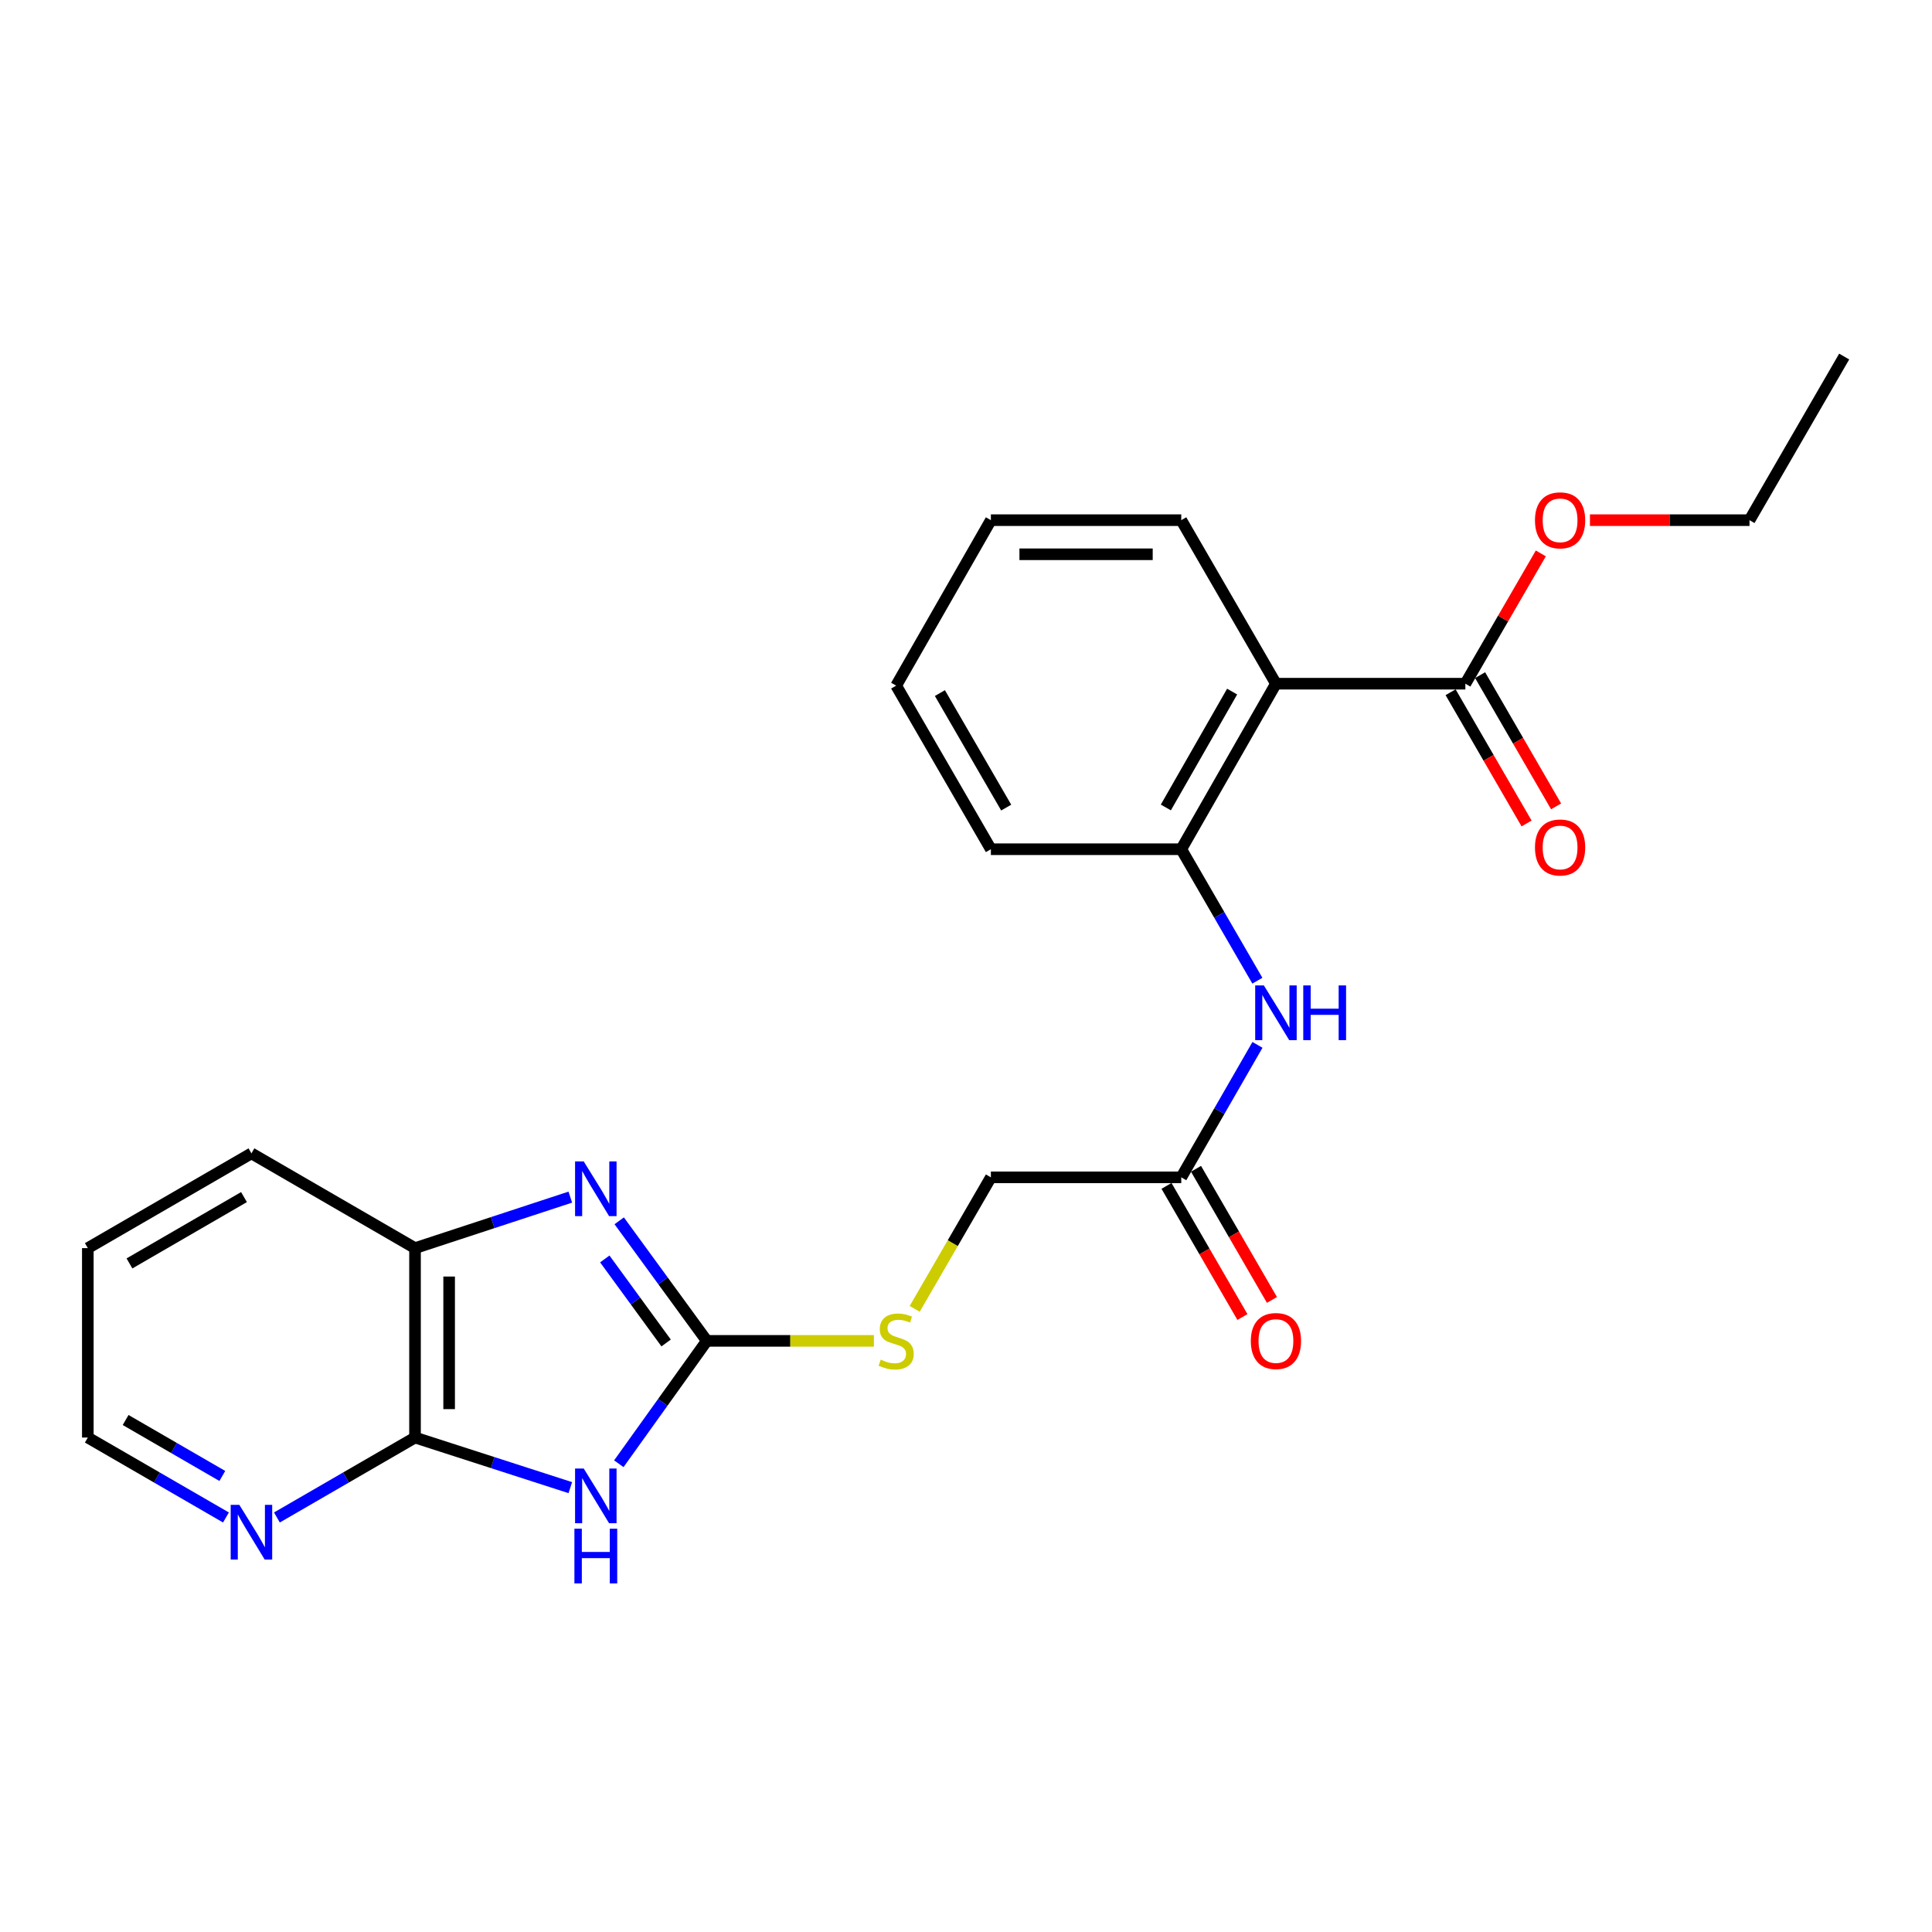 <?xml version='1.0' encoding='iso-8859-1'?>
<svg version='1.1' baseProfile='full'
              xmlns='http://www.w3.org/2000/svg'
                      xmlns:rdkit='http://www.rdkit.org/xml'
                      xmlns:xlink='http://www.w3.org/1999/xlink'
                  xml:space='preserve'
width='1000px' height='1000px' viewBox='0 0 1000 1000'>
<!-- END OF HEADER -->
<rect style='opacity:1.0;fill:#FFFFFF;stroke:none' width='1000' height='1000' x='0' y='0'> </rect>
<path class='bond-0' d='M 320.299,757.633 L 343.071,725.833' style='fill:none;fill-rule:evenodd;stroke:#0000FF;stroke-width:6px;stroke-linecap:butt;stroke-linejoin:miter;stroke-opacity:1' />
<path class='bond-0' d='M 343.071,725.833 L 365.843,694.033' style='fill:none;fill-rule:evenodd;stroke:#000000;stroke-width:6px;stroke-linecap:butt;stroke-linejoin:miter;stroke-opacity:1' />
<path class='bond-2' d='M 295.194,770.002 L 255.005,757.035' style='fill:none;fill-rule:evenodd;stroke:#0000FF;stroke-width:6px;stroke-linecap:butt;stroke-linejoin:miter;stroke-opacity:1' />
<path class='bond-2' d='M 255.005,757.035 L 214.815,744.068' style='fill:none;fill-rule:evenodd;stroke:#000000;stroke-width:6px;stroke-linecap:butt;stroke-linejoin:miter;stroke-opacity:1' />
<path class='bond-1' d='M 365.843,694.033 L 343.173,662.963' style='fill:none;fill-rule:evenodd;stroke:#000000;stroke-width:6px;stroke-linecap:butt;stroke-linejoin:miter;stroke-opacity:1' />
<path class='bond-1' d='M 343.173,662.963 L 320.502,631.893' style='fill:none;fill-rule:evenodd;stroke:#0000FF;stroke-width:6px;stroke-linecap:butt;stroke-linejoin:miter;stroke-opacity:1' />
<path class='bond-1' d='M 344.779,695.119 L 328.91,673.37' style='fill:none;fill-rule:evenodd;stroke:#000000;stroke-width:6px;stroke-linecap:butt;stroke-linejoin:miter;stroke-opacity:1' />
<path class='bond-1' d='M 328.91,673.37 L 313.041,651.621' style='fill:none;fill-rule:evenodd;stroke:#0000FF;stroke-width:6px;stroke-linecap:butt;stroke-linejoin:miter;stroke-opacity:1' />
<path class='bond-10' d='M 365.843,694.033 L 409.084,694.033' style='fill:none;fill-rule:evenodd;stroke:#000000;stroke-width:6px;stroke-linecap:butt;stroke-linejoin:miter;stroke-opacity:1' />
<path class='bond-10' d='M 409.084,694.033 L 452.324,694.033' style='fill:none;fill-rule:evenodd;stroke:#CCCC00;stroke-width:6px;stroke-linecap:butt;stroke-linejoin:miter;stroke-opacity:1' />
<path class='bond-24' d='M 295.19,619.632 L 255.003,632.83' style='fill:none;fill-rule:evenodd;stroke:#0000FF;stroke-width:6px;stroke-linecap:butt;stroke-linejoin:miter;stroke-opacity:1' />
<path class='bond-24' d='M 255.003,632.83 L 214.815,646.028' style='fill:none;fill-rule:evenodd;stroke:#000000;stroke-width:6px;stroke-linecap:butt;stroke-linejoin:miter;stroke-opacity:1' />
<path class='bond-5' d='M 214.815,744.068 L 214.815,646.028' style='fill:none;fill-rule:evenodd;stroke:#000000;stroke-width:6px;stroke-linecap:butt;stroke-linejoin:miter;stroke-opacity:1' />
<path class='bond-5' d='M 232.471,729.362 L 232.471,660.734' style='fill:none;fill-rule:evenodd;stroke:#000000;stroke-width:6px;stroke-linecap:butt;stroke-linejoin:miter;stroke-opacity:1' />
<path class='bond-9' d='M 214.815,744.068 L 179.073,764.755' style='fill:none;fill-rule:evenodd;stroke:#000000;stroke-width:6px;stroke-linecap:butt;stroke-linejoin:miter;stroke-opacity:1' />
<path class='bond-9' d='M 179.073,764.755 L 143.331,785.442' style='fill:none;fill-rule:evenodd;stroke:#0000FF;stroke-width:6px;stroke-linecap:butt;stroke-linejoin:miter;stroke-opacity:1' />
<path class='bond-3' d='M 660.425,353.879 L 611.42,439.56' style='fill:none;fill-rule:evenodd;stroke:#000000;stroke-width:6px;stroke-linecap:butt;stroke-linejoin:miter;stroke-opacity:1' />
<path class='bond-3' d='M 637.748,357.965 L 603.444,417.942' style='fill:none;fill-rule:evenodd;stroke:#000000;stroke-width:6px;stroke-linecap:butt;stroke-linejoin:miter;stroke-opacity:1' />
<path class='bond-6' d='M 660.425,353.879 L 758.465,353.879' style='fill:none;fill-rule:evenodd;stroke:#000000;stroke-width:6px;stroke-linecap:butt;stroke-linejoin:miter;stroke-opacity:1' />
<path class='bond-15' d='M 660.425,353.879 L 611.42,269.238' style='fill:none;fill-rule:evenodd;stroke:#000000;stroke-width:6px;stroke-linecap:butt;stroke-linejoin:miter;stroke-opacity:1' />
<path class='bond-4' d='M 611.42,439.56 L 631.116,473.583' style='fill:none;fill-rule:evenodd;stroke:#000000;stroke-width:6px;stroke-linecap:butt;stroke-linejoin:miter;stroke-opacity:1' />
<path class='bond-4' d='M 631.116,473.583 L 650.812,507.605' style='fill:none;fill-rule:evenodd;stroke:#0000FF;stroke-width:6px;stroke-linecap:butt;stroke-linejoin:miter;stroke-opacity:1' />
<path class='bond-16' d='M 611.42,439.56 L 512.879,439.56' style='fill:none;fill-rule:evenodd;stroke:#000000;stroke-width:6px;stroke-linecap:butt;stroke-linejoin:miter;stroke-opacity:1' />
<path class='bond-17' d='M 214.815,646.028 L 130.145,596.973' style='fill:none;fill-rule:evenodd;stroke:#000000;stroke-width:6px;stroke-linecap:butt;stroke-linejoin:miter;stroke-opacity:1' />
<path class='bond-11' d='M 750.825,358.302 L 770.489,392.264' style='fill:none;fill-rule:evenodd;stroke:#000000;stroke-width:6px;stroke-linecap:butt;stroke-linejoin:miter;stroke-opacity:1' />
<path class='bond-11' d='M 770.489,392.264 L 790.152,426.226' style='fill:none;fill-rule:evenodd;stroke:#FF0000;stroke-width:6px;stroke-linecap:butt;stroke-linejoin:miter;stroke-opacity:1' />
<path class='bond-11' d='M 766.105,349.455 L 785.769,383.417' style='fill:none;fill-rule:evenodd;stroke:#000000;stroke-width:6px;stroke-linecap:butt;stroke-linejoin:miter;stroke-opacity:1' />
<path class='bond-11' d='M 785.769,383.417 L 805.432,417.379' style='fill:none;fill-rule:evenodd;stroke:#FF0000;stroke-width:6px;stroke-linecap:butt;stroke-linejoin:miter;stroke-opacity:1' />
<path class='bond-14' d='M 758.465,353.879 L 777.999,320.161' style='fill:none;fill-rule:evenodd;stroke:#000000;stroke-width:6px;stroke-linecap:butt;stroke-linejoin:miter;stroke-opacity:1' />
<path class='bond-14' d='M 777.999,320.161 L 797.532,286.443' style='fill:none;fill-rule:evenodd;stroke:#FF0000;stroke-width:6px;stroke-linecap:butt;stroke-linejoin:miter;stroke-opacity:1' />
<path class='bond-7' d='M 650.865,540.828 L 631.142,575.11' style='fill:none;fill-rule:evenodd;stroke:#0000FF;stroke-width:6px;stroke-linecap:butt;stroke-linejoin:miter;stroke-opacity:1' />
<path class='bond-7' d='M 631.142,575.11 L 611.42,609.391' style='fill:none;fill-rule:evenodd;stroke:#000000;stroke-width:6px;stroke-linecap:butt;stroke-linejoin:miter;stroke-opacity:1' />
<path class='bond-8' d='M 611.42,609.391 L 512.879,609.391' style='fill:none;fill-rule:evenodd;stroke:#000000;stroke-width:6px;stroke-linecap:butt;stroke-linejoin:miter;stroke-opacity:1' />
<path class='bond-12' d='M 603.78,613.815 L 623.429,647.753' style='fill:none;fill-rule:evenodd;stroke:#000000;stroke-width:6px;stroke-linecap:butt;stroke-linejoin:miter;stroke-opacity:1' />
<path class='bond-12' d='M 623.429,647.753 L 643.078,681.691' style='fill:none;fill-rule:evenodd;stroke:#FF0000;stroke-width:6px;stroke-linecap:butt;stroke-linejoin:miter;stroke-opacity:1' />
<path class='bond-12' d='M 619.059,604.968 L 638.709,638.906' style='fill:none;fill-rule:evenodd;stroke:#000000;stroke-width:6px;stroke-linecap:butt;stroke-linejoin:miter;stroke-opacity:1' />
<path class='bond-12' d='M 638.709,638.906 L 658.358,672.844' style='fill:none;fill-rule:evenodd;stroke:#FF0000;stroke-width:6px;stroke-linecap:butt;stroke-linejoin:miter;stroke-opacity:1' />
<path class='bond-18' d='M 116.959,785.443 L 81.207,764.756' style='fill:none;fill-rule:evenodd;stroke:#0000FF;stroke-width:6px;stroke-linecap:butt;stroke-linejoin:miter;stroke-opacity:1' />
<path class='bond-18' d='M 81.207,764.756 L 45.455,744.068' style='fill:none;fill-rule:evenodd;stroke:#000000;stroke-width:6px;stroke-linecap:butt;stroke-linejoin:miter;stroke-opacity:1' />
<path class='bond-18' d='M 115.076,763.955 L 90.049,749.474' style='fill:none;fill-rule:evenodd;stroke:#0000FF;stroke-width:6px;stroke-linecap:butt;stroke-linejoin:miter;stroke-opacity:1' />
<path class='bond-18' d='M 90.049,749.474 L 65.023,734.992' style='fill:none;fill-rule:evenodd;stroke:#000000;stroke-width:6px;stroke-linecap:butt;stroke-linejoin:miter;stroke-opacity:1' />
<path class='bond-13' d='M 473.449,677.467 L 493.164,643.429' style='fill:none;fill-rule:evenodd;stroke:#CCCC00;stroke-width:6px;stroke-linecap:butt;stroke-linejoin:miter;stroke-opacity:1' />
<path class='bond-13' d='M 493.164,643.429 L 512.879,609.391' style='fill:none;fill-rule:evenodd;stroke:#000000;stroke-width:6px;stroke-linecap:butt;stroke-linejoin:miter;stroke-opacity:1' />
<path class='bond-19' d='M 822.951,269.238 L 864.245,269.238' style='fill:none;fill-rule:evenodd;stroke:#FF0000;stroke-width:6px;stroke-linecap:butt;stroke-linejoin:miter;stroke-opacity:1' />
<path class='bond-19' d='M 864.245,269.238 L 905.54,269.238' style='fill:none;fill-rule:evenodd;stroke:#000000;stroke-width:6px;stroke-linecap:butt;stroke-linejoin:miter;stroke-opacity:1' />
<path class='bond-26' d='M 611.42,269.238 L 512.879,269.238' style='fill:none;fill-rule:evenodd;stroke:#000000;stroke-width:6px;stroke-linecap:butt;stroke-linejoin:miter;stroke-opacity:1' />
<path class='bond-26' d='M 596.638,286.894 L 527.66,286.894' style='fill:none;fill-rule:evenodd;stroke:#000000;stroke-width:6px;stroke-linecap:butt;stroke-linejoin:miter;stroke-opacity:1' />
<path class='bond-22' d='M 512.879,439.56 L 463.854,354.879' style='fill:none;fill-rule:evenodd;stroke:#000000;stroke-width:6px;stroke-linecap:butt;stroke-linejoin:miter;stroke-opacity:1' />
<path class='bond-22' d='M 520.805,418.011 L 486.488,358.735' style='fill:none;fill-rule:evenodd;stroke:#000000;stroke-width:6px;stroke-linecap:butt;stroke-linejoin:miter;stroke-opacity:1' />
<path class='bond-25' d='M 130.145,596.973 L 45.455,646.028' style='fill:none;fill-rule:evenodd;stroke:#000000;stroke-width:6px;stroke-linecap:butt;stroke-linejoin:miter;stroke-opacity:1' />
<path class='bond-25' d='M 126.291,619.61 L 67.007,653.948' style='fill:none;fill-rule:evenodd;stroke:#000000;stroke-width:6px;stroke-linecap:butt;stroke-linejoin:miter;stroke-opacity:1' />
<path class='bond-20' d='M 45.455,744.068 L 45.455,646.028' style='fill:none;fill-rule:evenodd;stroke:#000000;stroke-width:6px;stroke-linecap:butt;stroke-linejoin:miter;stroke-opacity:1' />
<path class='bond-23' d='M 905.54,269.238 L 954.545,184.547' style='fill:none;fill-rule:evenodd;stroke:#000000;stroke-width:6px;stroke-linecap:butt;stroke-linejoin:miter;stroke-opacity:1' />
<path class='bond-21' d='M 512.879,269.238 L 463.854,354.879' style='fill:none;fill-rule:evenodd;stroke:#000000;stroke-width:6px;stroke-linecap:butt;stroke-linejoin:miter;stroke-opacity:1' />
<path  class='atom-0' d='M 302.133 760.1
L 311.413 775.1
Q 312.333 776.58, 313.813 779.26
Q 315.293 781.94, 315.373 782.1
L 315.373 760.1
L 319.133 760.1
L 319.133 788.42
L 315.253 788.42
L 305.293 772.02
Q 304.133 770.1, 302.893 767.9
Q 301.693 765.7, 301.333 765.02
L 301.333 788.42
L 297.653 788.42
L 297.653 760.1
L 302.133 760.1
' fill='#0000FF'/>
<path  class='atom-0' d='M 297.313 791.252
L 301.153 791.252
L 301.153 803.292
L 315.633 803.292
L 315.633 791.252
L 319.473 791.252
L 319.473 819.572
L 315.633 819.572
L 315.633 806.492
L 301.153 806.492
L 301.153 819.572
L 297.313 819.572
L 297.313 791.252
' fill='#0000FF'/>
<path  class='atom-2' d='M 302.133 601.136
L 311.413 616.136
Q 312.333 617.616, 313.813 620.296
Q 315.293 622.976, 315.373 623.136
L 315.373 601.136
L 319.133 601.136
L 319.133 629.456
L 315.253 629.456
L 305.293 613.056
Q 304.133 611.136, 302.893 608.936
Q 301.693 606.736, 301.333 606.056
L 301.333 629.456
L 297.653 629.456
L 297.653 601.136
L 302.133 601.136
' fill='#0000FF'/>
<path  class='atom-8' d='M 654.165 510.051
L 663.445 525.051
Q 664.365 526.531, 665.845 529.211
Q 667.325 531.891, 667.405 532.051
L 667.405 510.051
L 671.165 510.051
L 671.165 538.371
L 667.285 538.371
L 657.325 521.971
Q 656.165 520.051, 654.925 517.851
Q 653.725 515.651, 653.365 514.971
L 653.365 538.371
L 649.685 538.371
L 649.685 510.051
L 654.165 510.051
' fill='#0000FF'/>
<path  class='atom-8' d='M 674.565 510.051
L 678.405 510.051
L 678.405 522.091
L 692.885 522.091
L 692.885 510.051
L 696.725 510.051
L 696.725 538.371
L 692.885 538.371
L 692.885 525.291
L 678.405 525.291
L 678.405 538.371
L 674.565 538.371
L 674.565 510.051
' fill='#0000FF'/>
<path  class='atom-10' d='M 123.885 778.913
L 133.165 793.913
Q 134.085 795.393, 135.565 798.073
Q 137.045 800.753, 137.125 800.913
L 137.125 778.913
L 140.885 778.913
L 140.885 807.233
L 137.005 807.233
L 127.045 790.833
Q 125.885 788.913, 124.645 786.713
Q 123.445 784.513, 123.085 783.833
L 123.085 807.233
L 119.405 807.233
L 119.405 778.913
L 123.885 778.913
' fill='#0000FF'/>
<path  class='atom-11' d='M 455.854 703.753
Q 456.174 703.873, 457.494 704.433
Q 458.814 704.993, 460.254 705.353
Q 461.734 705.673, 463.174 705.673
Q 465.854 705.673, 467.414 704.393
Q 468.974 703.073, 468.974 700.793
Q 468.974 699.233, 468.174 698.273
Q 467.414 697.313, 466.214 696.793
Q 465.014 696.273, 463.014 695.673
Q 460.494 694.913, 458.974 694.193
Q 457.494 693.473, 456.414 691.953
Q 455.374 690.433, 455.374 687.873
Q 455.374 684.313, 457.774 682.113
Q 460.214 679.913, 465.014 679.913
Q 468.294 679.913, 472.014 681.473
L 471.094 684.553
Q 467.694 683.153, 465.134 683.153
Q 462.374 683.153, 460.854 684.313
Q 459.334 685.433, 459.374 687.393
Q 459.374 688.913, 460.134 689.833
Q 460.934 690.753, 462.054 691.273
Q 463.214 691.793, 465.134 692.393
Q 467.694 693.193, 469.214 693.993
Q 470.734 694.793, 471.814 696.433
Q 472.934 698.033, 472.934 700.793
Q 472.934 704.713, 470.294 706.833
Q 467.694 708.913, 463.334 708.913
Q 460.814 708.913, 458.894 708.353
Q 457.014 707.833, 454.774 706.913
L 455.854 703.753
' fill='#CCCC00'/>
<path  class='atom-12' d='M 794.5 438.649
Q 794.5 431.849, 797.86 428.049
Q 801.22 424.249, 807.5 424.249
Q 813.78 424.249, 817.14 428.049
Q 820.5 431.849, 820.5 438.649
Q 820.5 445.529, 817.1 449.449
Q 813.7 453.329, 807.5 453.329
Q 801.26 453.329, 797.86 449.449
Q 794.5 445.569, 794.5 438.649
M 807.5 450.129
Q 811.82 450.129, 814.14 447.249
Q 816.5 444.329, 816.5 438.649
Q 816.5 433.089, 814.14 430.289
Q 811.82 427.449, 807.5 427.449
Q 803.18 427.449, 800.82 430.249
Q 798.5 433.049, 798.5 438.649
Q 798.5 444.369, 800.82 447.249
Q 803.18 450.129, 807.5 450.129
' fill='#FF0000'/>
<path  class='atom-13' d='M 647.425 694.113
Q 647.425 687.313, 650.785 683.513
Q 654.145 679.713, 660.425 679.713
Q 666.705 679.713, 670.065 683.513
Q 673.425 687.313, 673.425 694.113
Q 673.425 700.993, 670.025 704.913
Q 666.625 708.793, 660.425 708.793
Q 654.185 708.793, 650.785 704.913
Q 647.425 701.033, 647.425 694.113
M 660.425 705.593
Q 664.745 705.593, 667.065 702.713
Q 669.425 699.793, 669.425 694.113
Q 669.425 688.553, 667.065 685.753
Q 664.745 682.913, 660.425 682.913
Q 656.105 682.913, 653.745 685.713
Q 651.425 688.513, 651.425 694.113
Q 651.425 699.833, 653.745 702.713
Q 656.105 705.593, 660.425 705.593
' fill='#FF0000'/>
<path  class='atom-15' d='M 794.5 269.318
Q 794.5 262.518, 797.86 258.718
Q 801.22 254.918, 807.5 254.918
Q 813.78 254.918, 817.14 258.718
Q 820.5 262.518, 820.5 269.318
Q 820.5 276.198, 817.1 280.118
Q 813.7 283.998, 807.5 283.998
Q 801.26 283.998, 797.86 280.118
Q 794.5 276.238, 794.5 269.318
M 807.5 280.798
Q 811.82 280.798, 814.14 277.918
Q 816.5 274.998, 816.5 269.318
Q 816.5 263.758, 814.14 260.958
Q 811.82 258.118, 807.5 258.118
Q 803.18 258.118, 800.82 260.918
Q 798.5 263.718, 798.5 269.318
Q 798.5 275.038, 800.82 277.918
Q 803.18 280.798, 807.5 280.798
' fill='#FF0000'/>
</svg>
